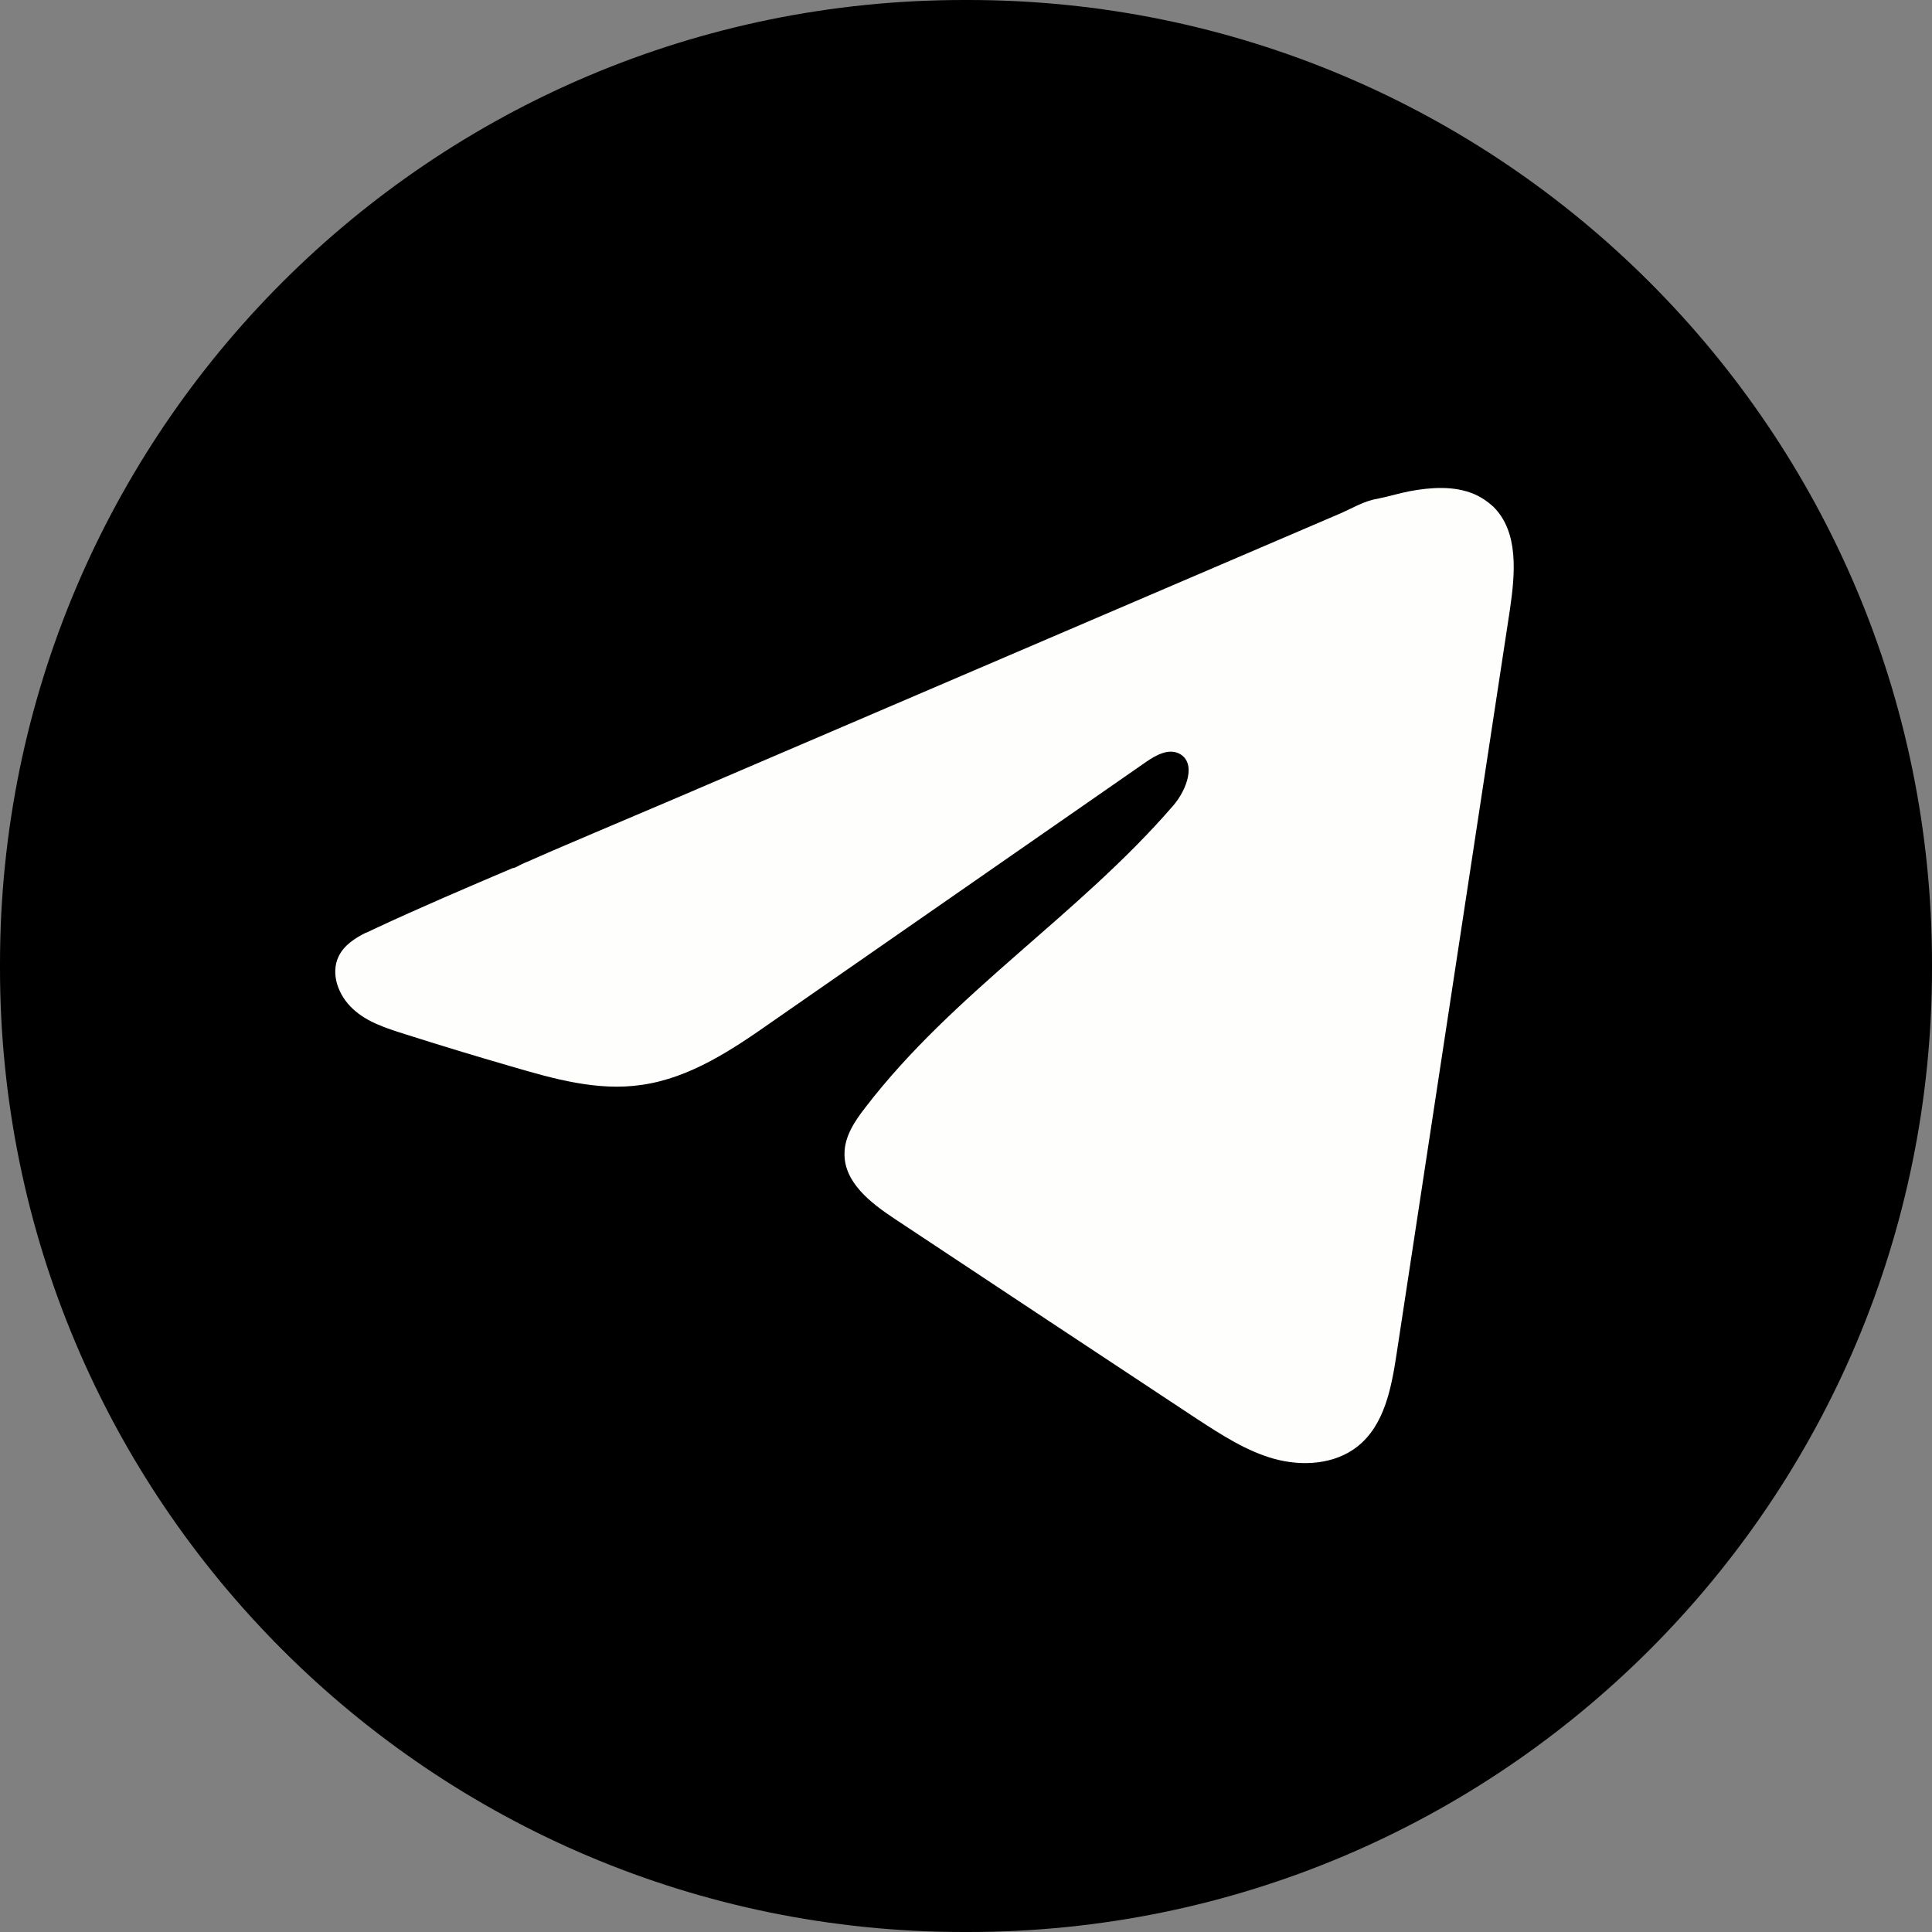 <?xml version="1.0" encoding="UTF-8"?> <svg xmlns="http://www.w3.org/2000/svg" id="_Слой_1" viewBox="0 0 45 45"><rect x="0" y="0" width="45" height="45" fill="#808080" stroke="none"/><defs><style>.cls-1{fill:#fefffc;}</style></defs><path d="M22.55,0h-.1C10.05,0,0,10.05,0,22.45v.1c0,12.4,10.05,22.45,22.45,22.45h.1c12.4,0,22.45-10.05,22.45-22.45v-.1C45,10.05,34.95,0,22.55,0Z"></path><path class="cls-1" d="M8.52,21.73c.06-.03.13-.06.19-.09,1.07-.5,2.15-.96,3.23-1.42.06,0,.16-.07.21-.09.08-.04.17-.07.25-.11.16-.07.32-.14.48-.21.32-.14.64-.27.96-.41l1.93-.82c1.28-.55,2.57-1.1,3.85-1.65,1.28-.55,2.57-1.1,3.85-1.65,1.28-.55,2.57-1.1,3.85-1.65,1.28-.55,2.57-1.1,3.85-1.65.29-.12.59-.31.9-.36.26-.05.51-.13.77-.18.49-.09,1.03-.13,1.5.07.16.07.31.17.44.29.6.59.51,1.56.39,2.39-.88,5.78-1.76,11.56-2.64,17.34-.12.79-.28,1.66-.91,2.16-.53.42-1.28.47-1.94.29-.65-.18-1.23-.56-1.8-.93-2.35-1.55-4.7-3.11-7.04-4.66-.56-.37-1.18-.85-1.17-1.52,0-.4.24-.76.49-1.08,2.04-2.66,4.98-4.49,7.17-7.03.31-.36.55-1,.13-1.21-.25-.12-.54.04-.77.2-2.89,2.01-5.79,4.02-8.68,6.03-.94.66-1.93,1.33-3.07,1.49-1.02.15-2.04-.14-3.03-.43-.83-.24-1.65-.49-2.47-.75-.44-.14-.89-.28-1.22-.59-.34-.31-.53-.82-.33-1.23.13-.26.38-.42.64-.55h0Z"></path></svg> 